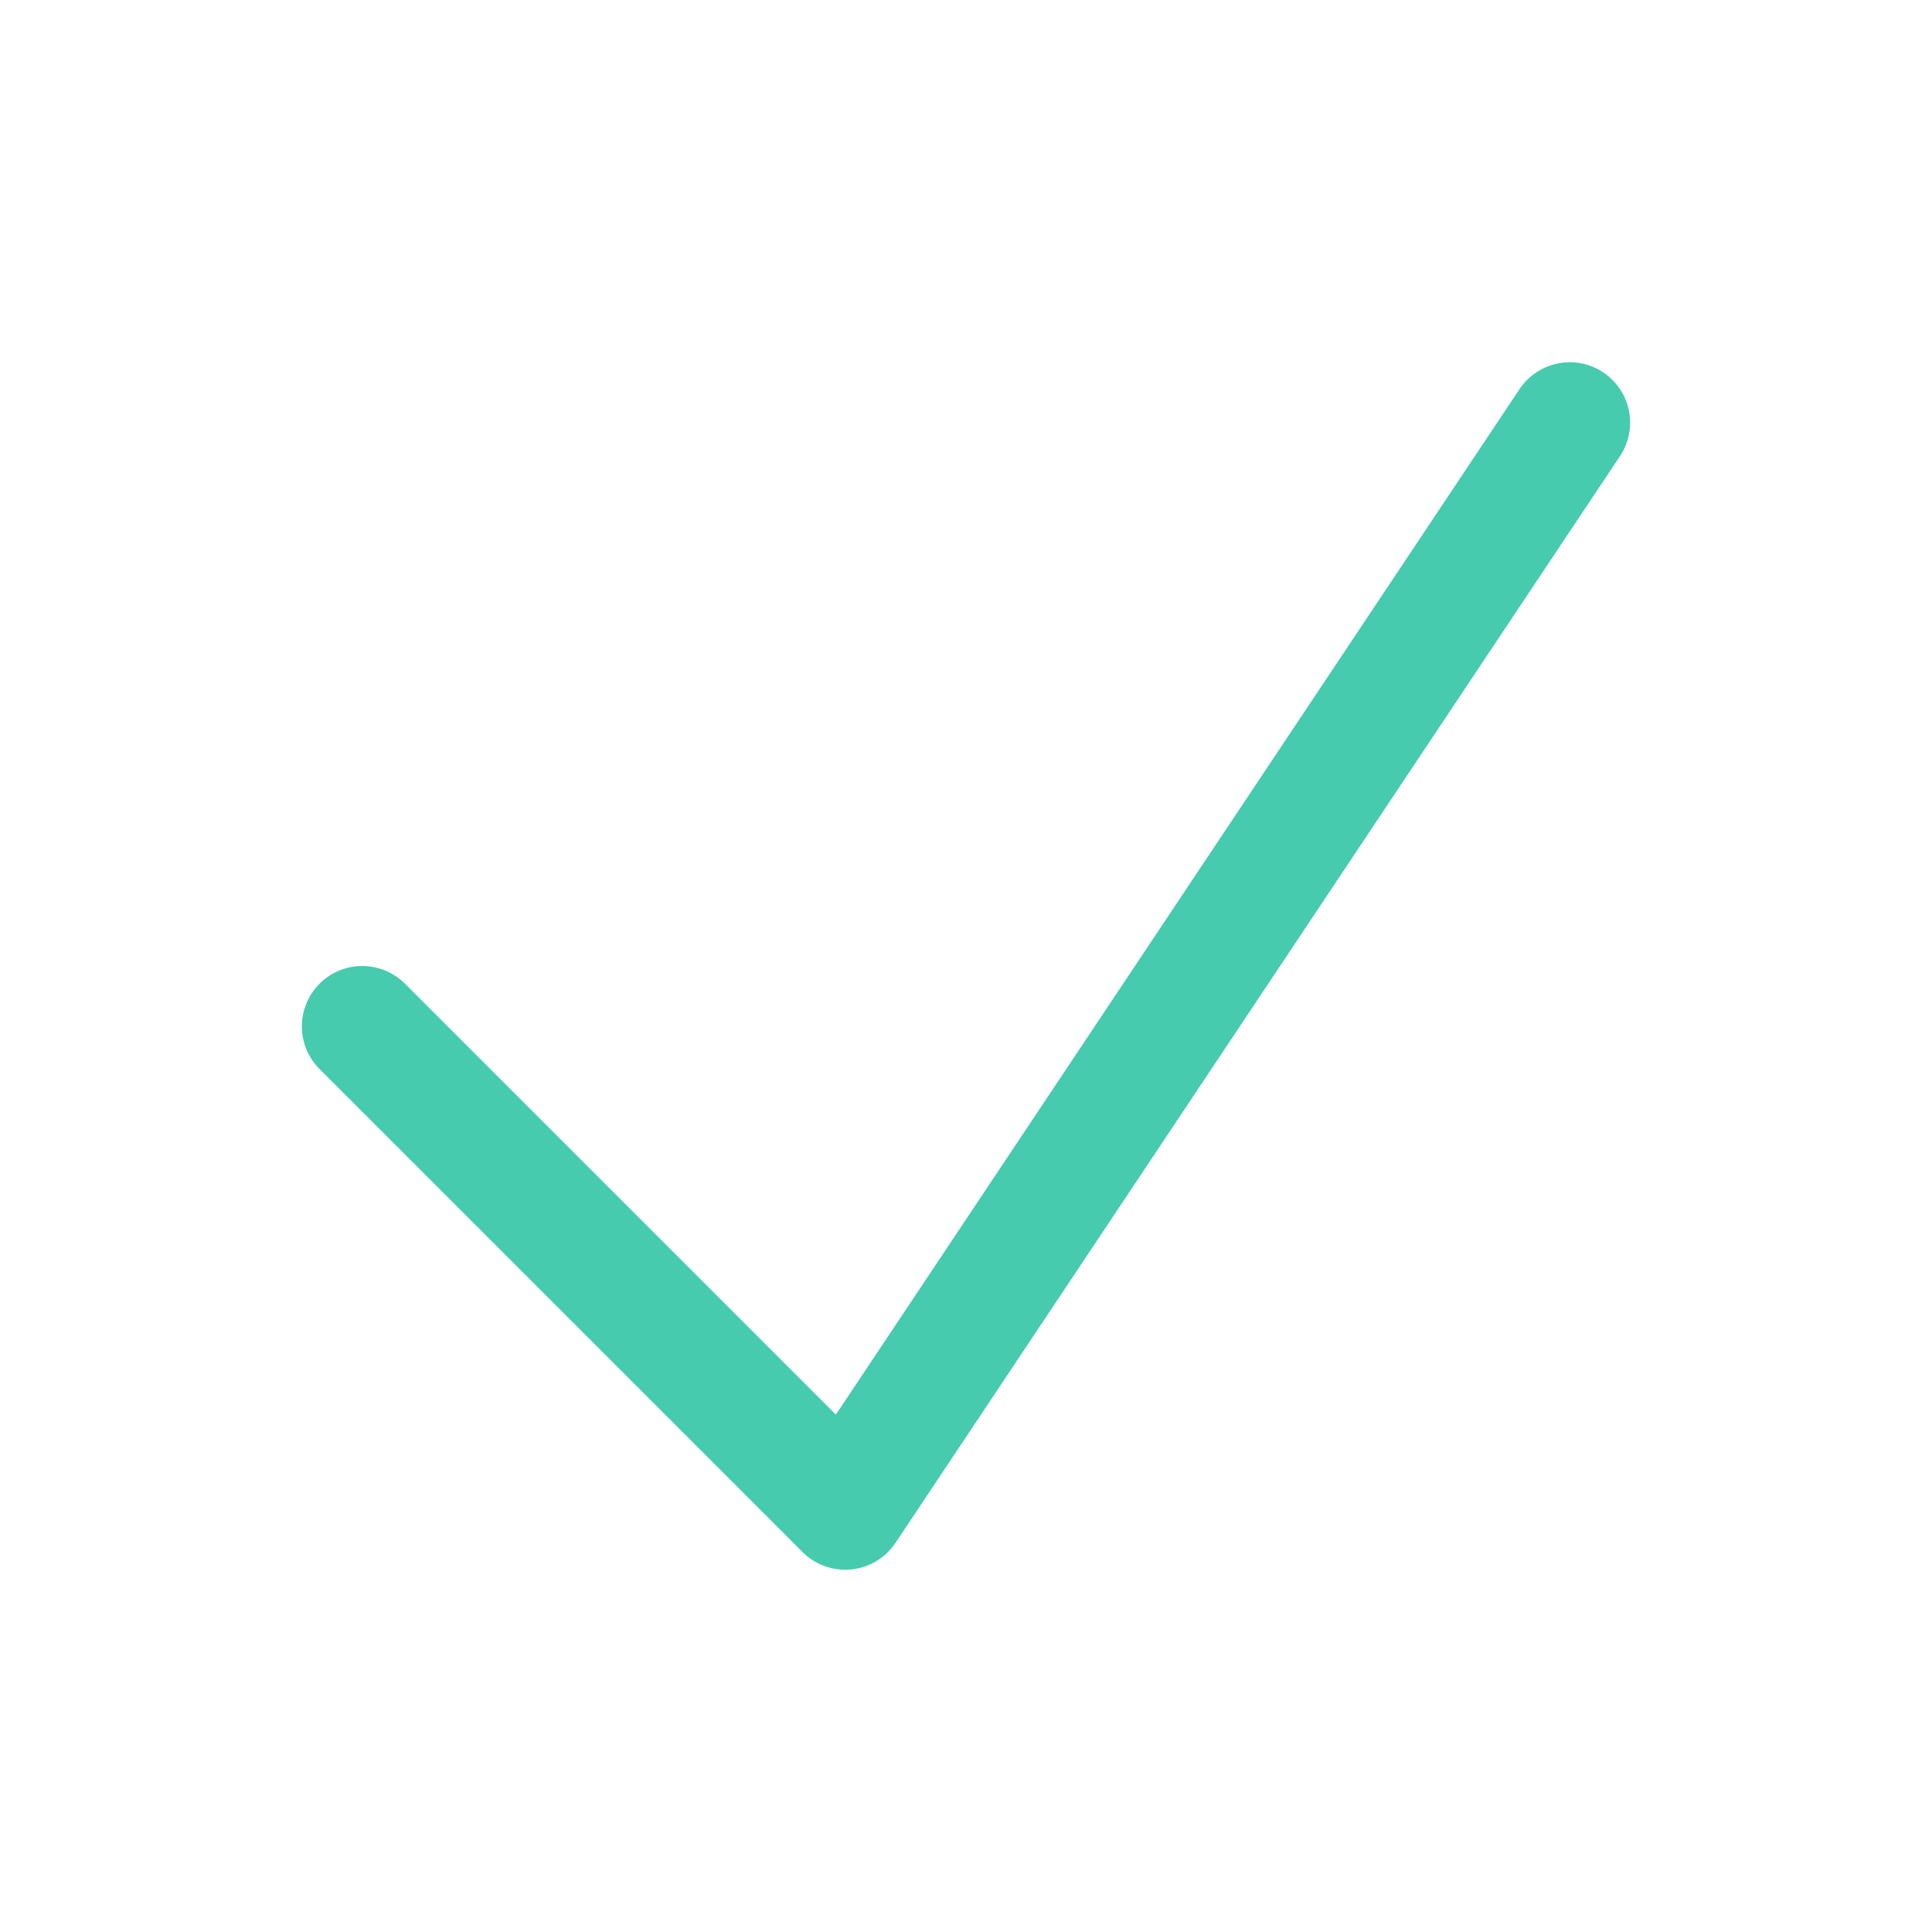 <svg xmlns="http://www.w3.org/2000/svg" fill="none" viewBox="0 0 24 24" stroke-width="1.5" stroke="#46cbae" class="size-6">
  <path stroke-linecap="round" stroke-linejoin="round" d="m4.5 12.75 6 6 9-13.5" />
</svg>
